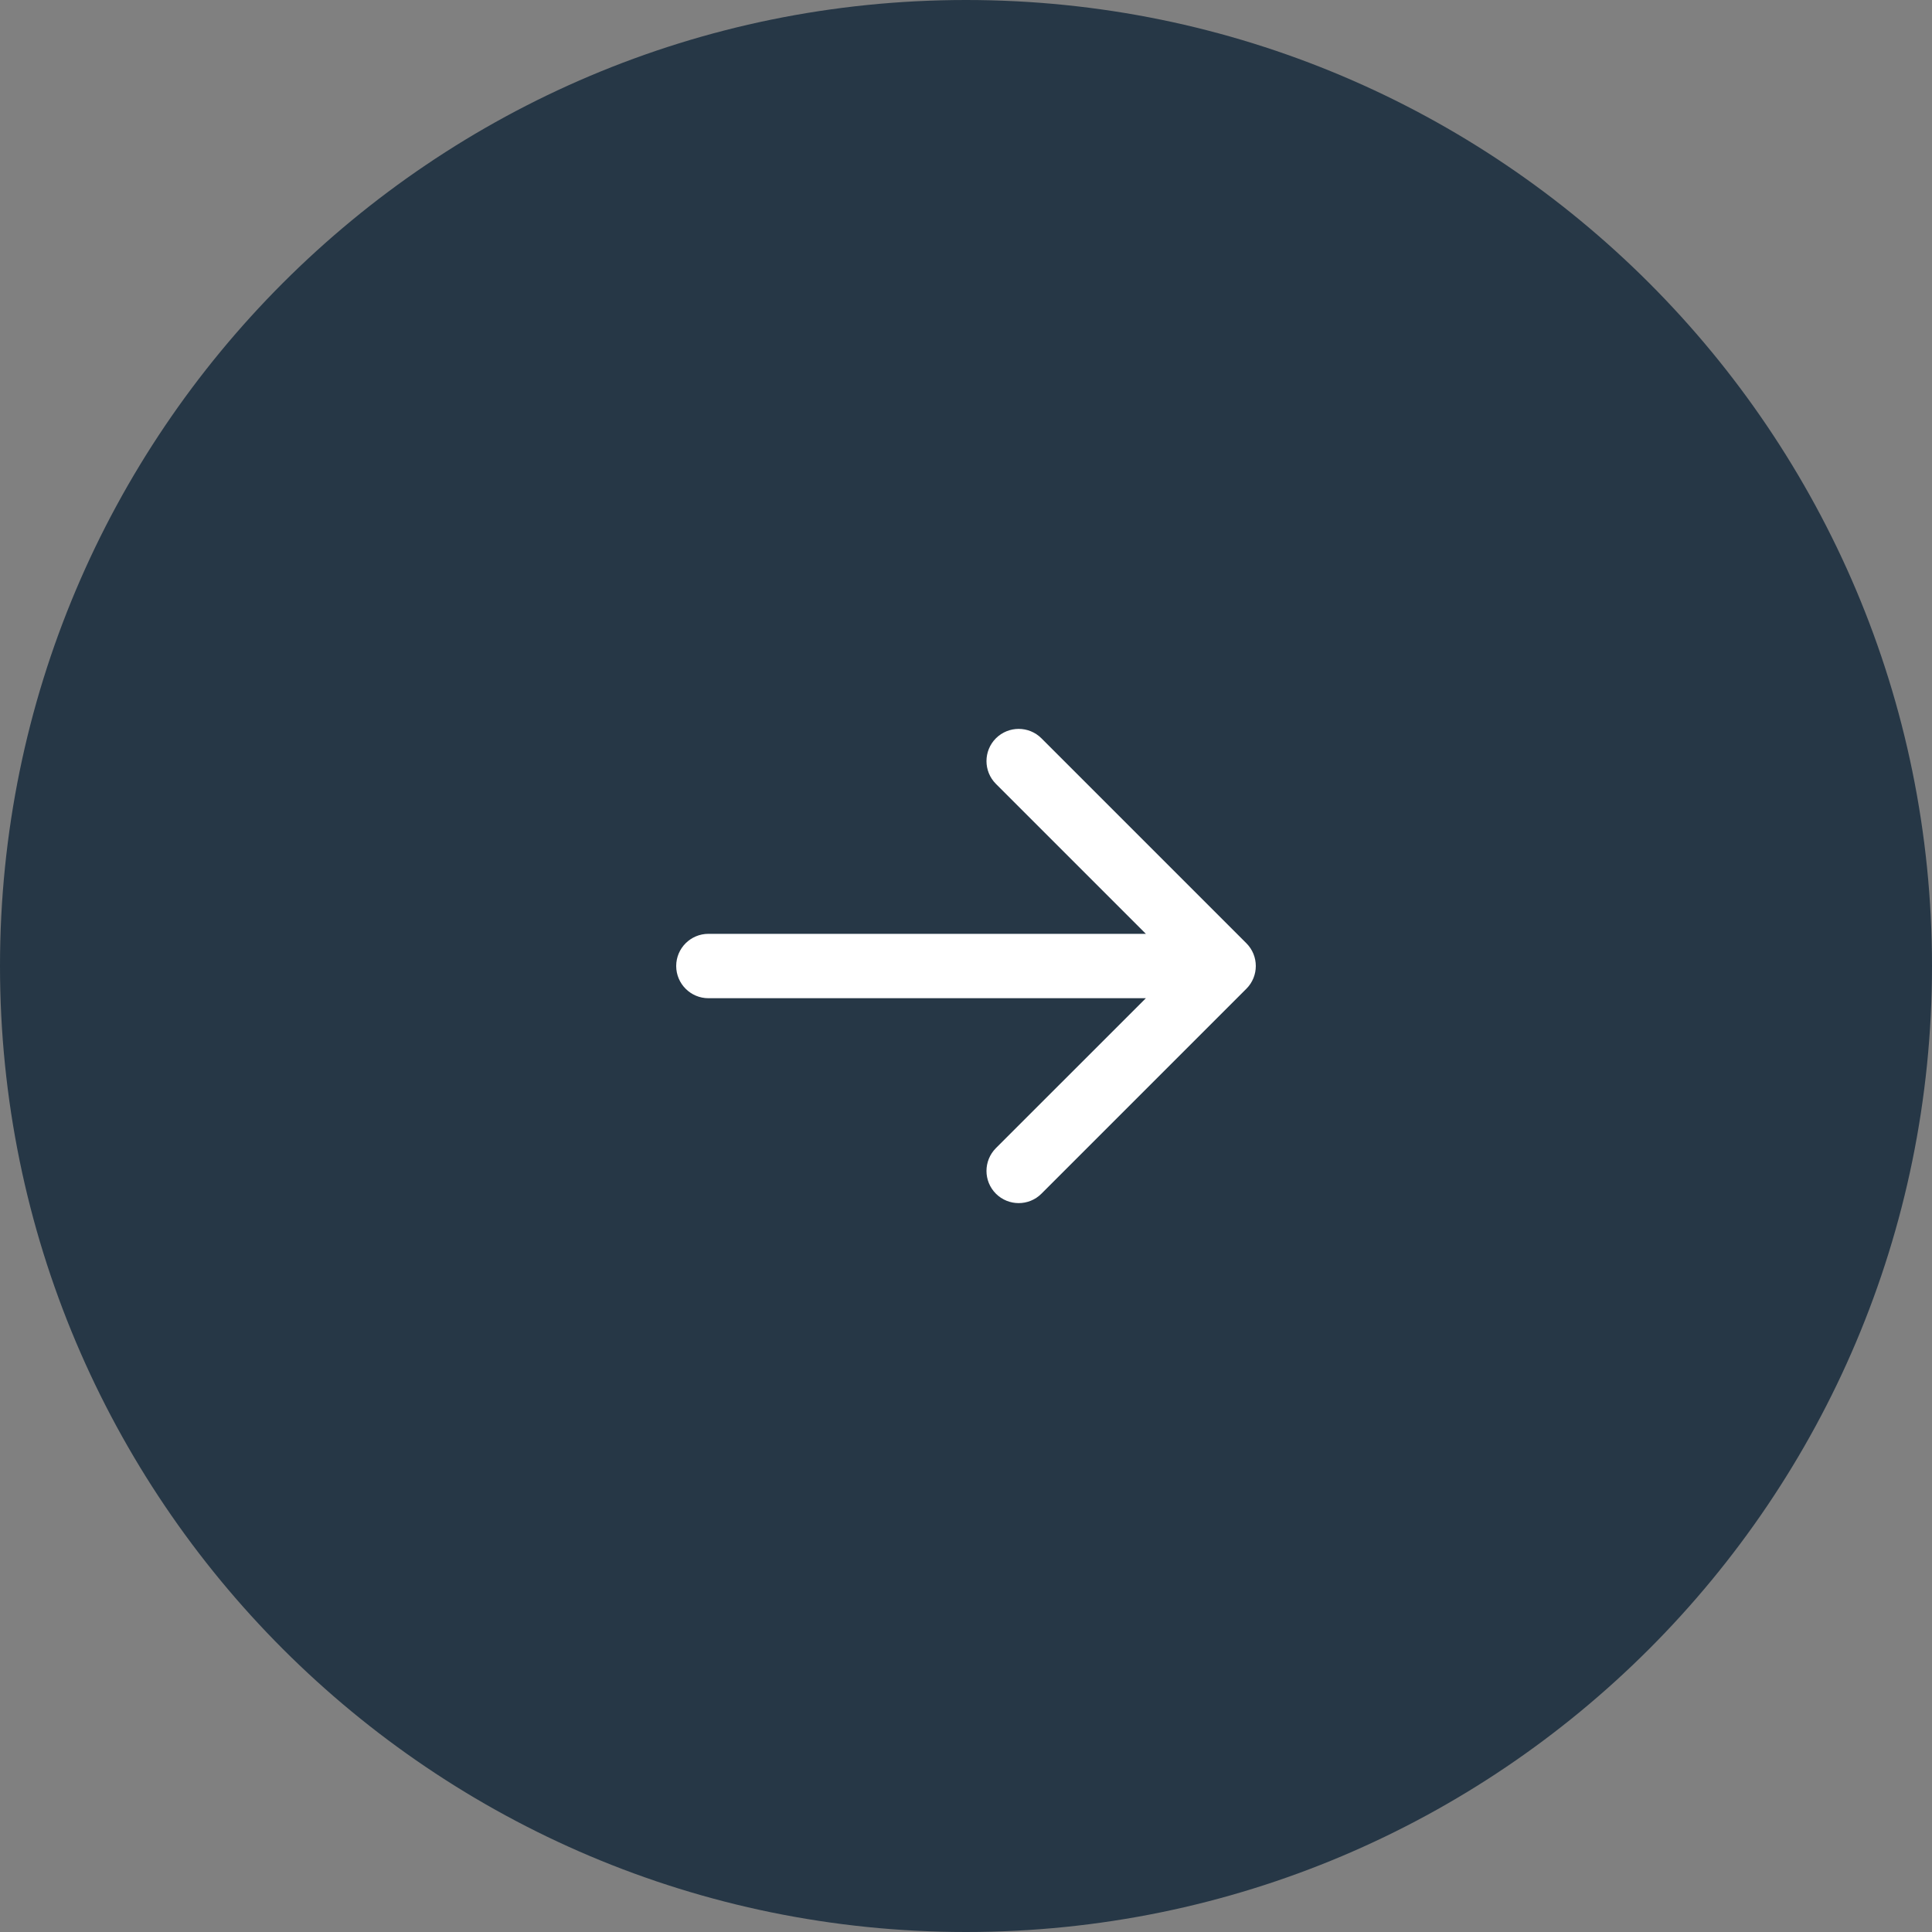 <svg width="40" height="40" viewBox="0 0 40 40" fill="none" xmlns="http://www.w3.org/2000/svg">
<rect x="0" y="0" width="40" height="40" fill="#808080" stroke="none"/>
<path d="M40 20C40 31.046 31.046 40 20 40V40C8.954 40 0 31.046 0 20V20C0 8.954 8.954 0 20 0V0C31.046 0 40 8.954 40 20V20Z" fill="#263746"/>
<path fill-rule="evenodd" clip-rule="evenodd" d="M21.562 15.286L25.805 19.529C26.065 19.789 26.065 20.211 25.805 20.471L21.562 24.714C21.302 24.974 20.88 24.974 20.619 24.714C20.359 24.454 20.359 24.032 20.619 23.771L23.724 20.667H14.667C14.299 20.667 14 20.368 14 20C14 19.632 14.299 19.334 14.667 19.334H23.724L20.619 16.229C20.359 15.969 20.359 15.546 20.619 15.286C20.88 15.026 21.302 15.026 21.562 15.286Z" fill="white"/>
</svg>
